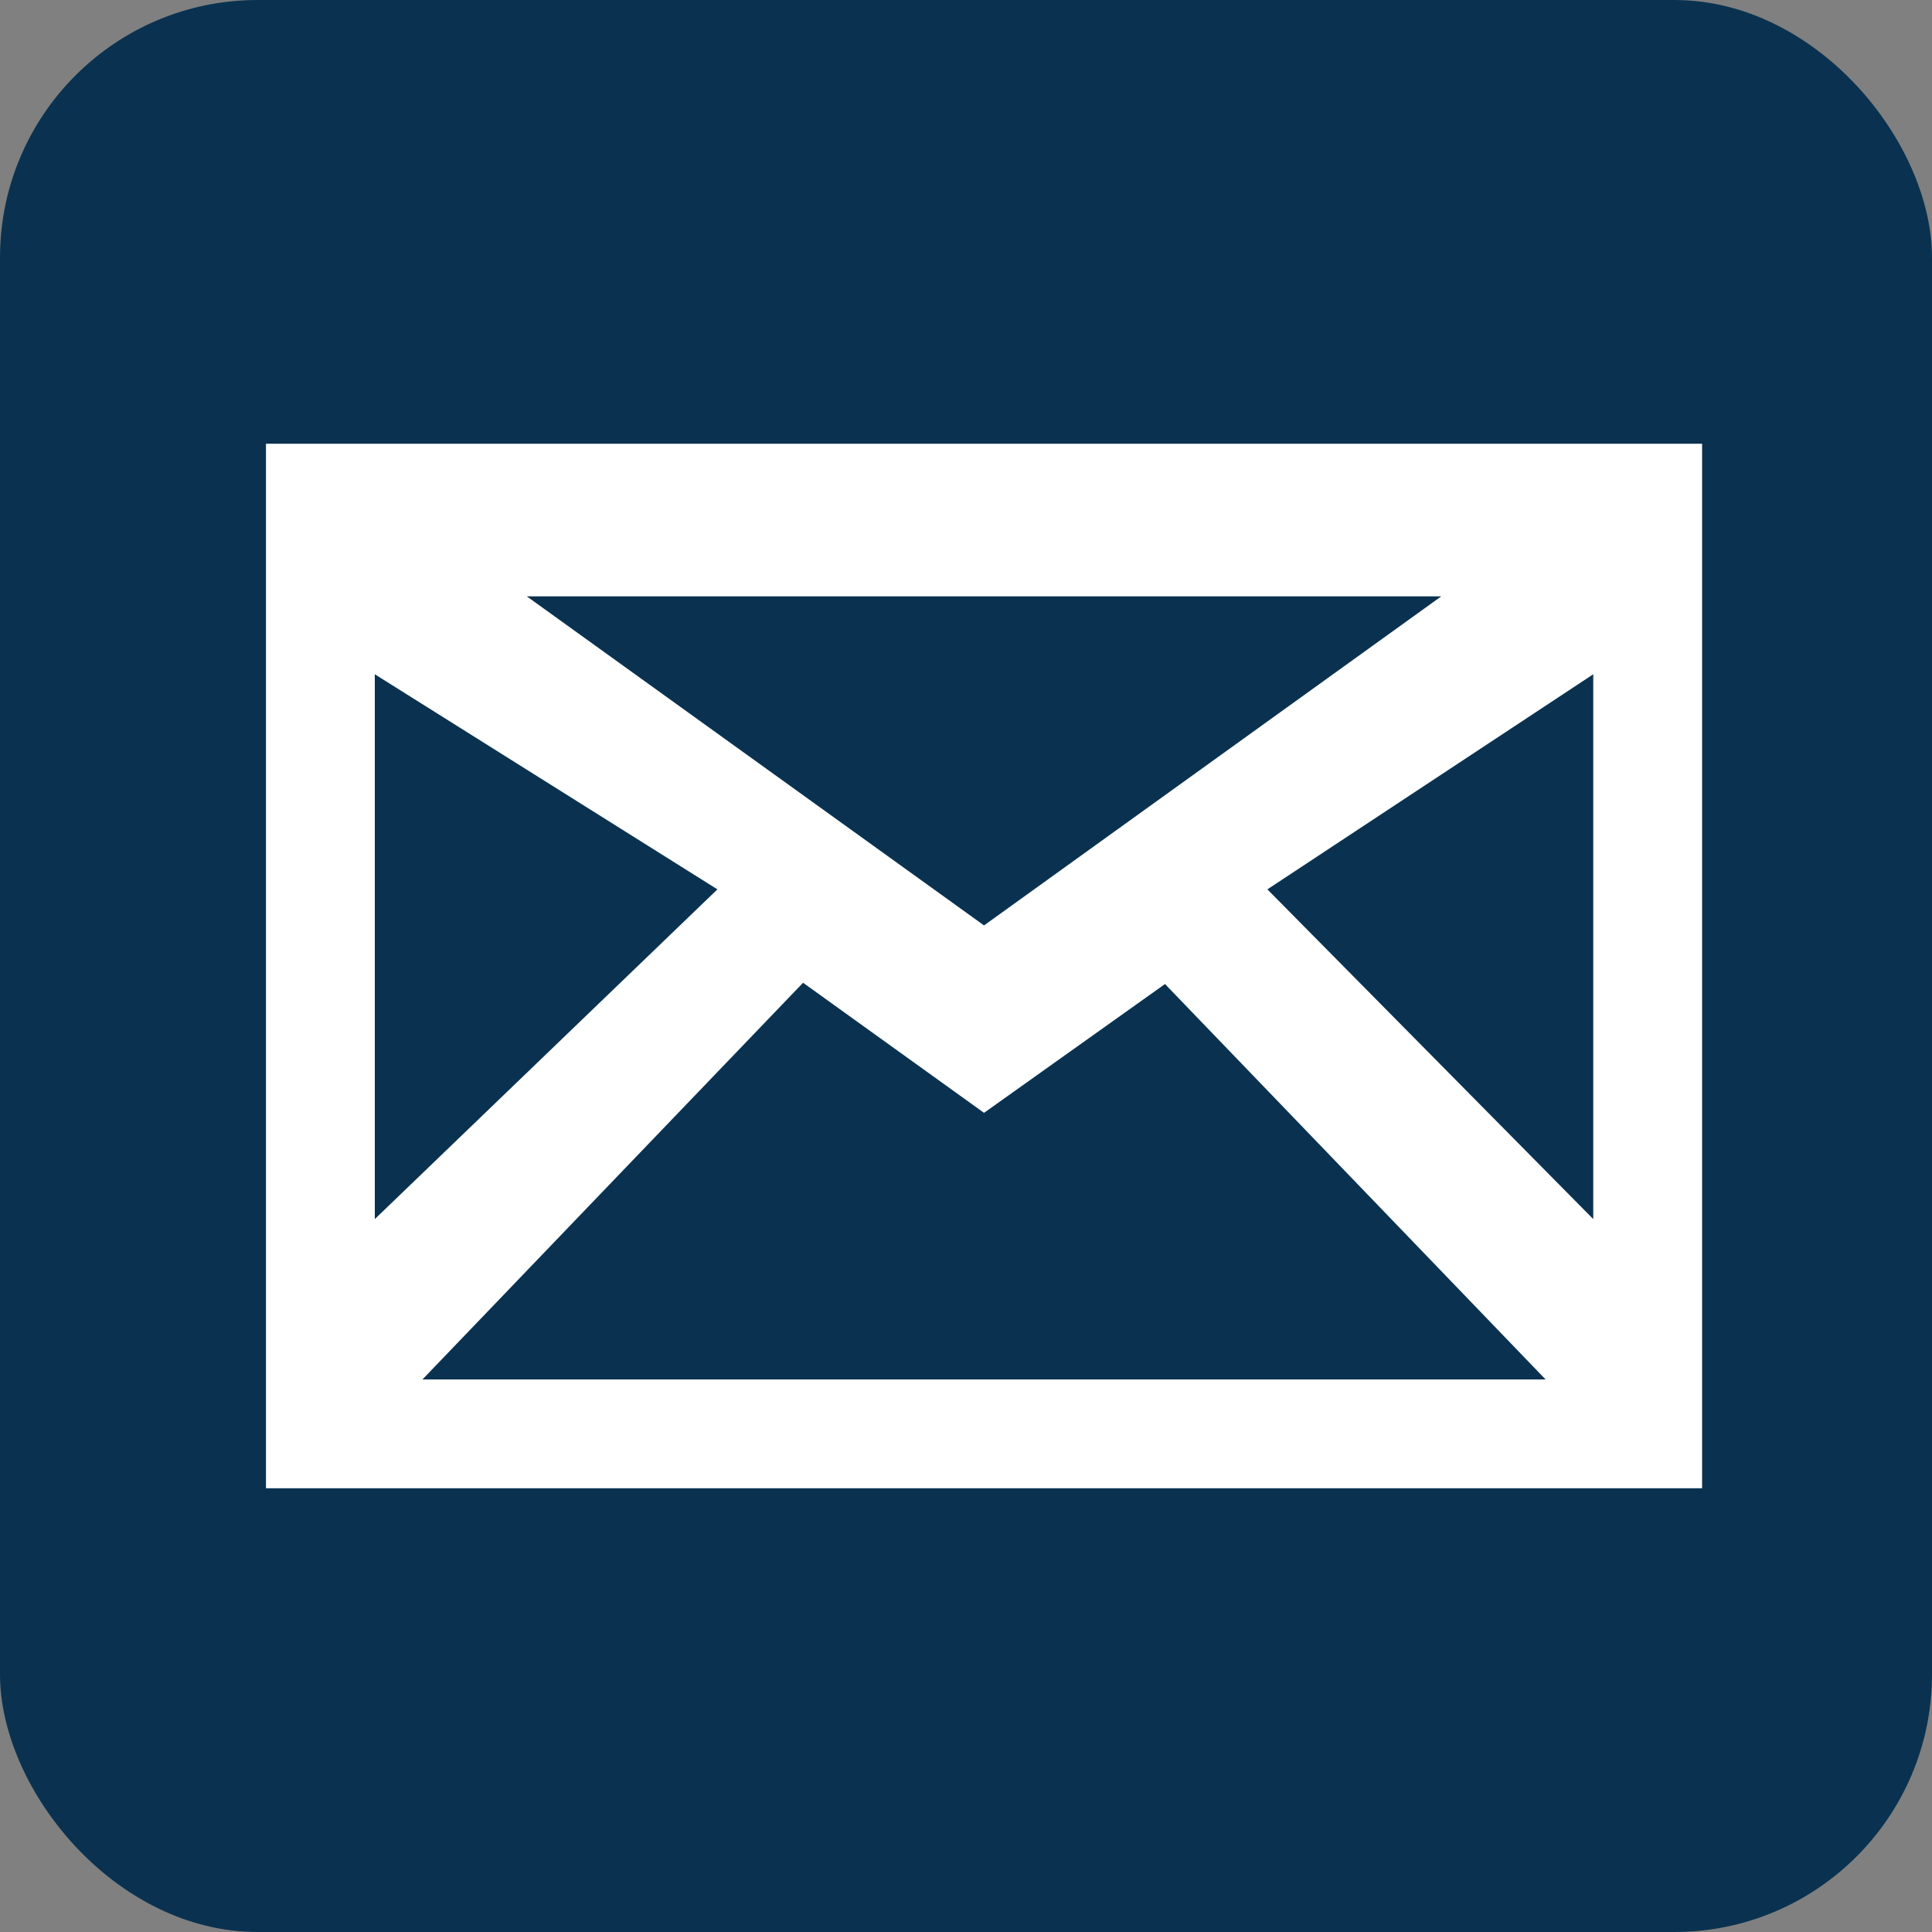 <svg xmlns="http://www.w3.org/2000/svg" width="30" height="30" viewBox="0 0 30 30"><rect x="0" y="0" width="30" height="30" fill="#808080" stroke="none"/><defs><style>.cls-1{fill:#0a3250;}.cls-2{fill:#fff;}</style></defs><title>btn-header-mail</title><g id="レイヤー_2" data-name="レイヤー 2"><g id="レイヤー_4" data-name="レイヤー 4"><rect class="cls-1" width="30" height="30" rx="4"/><path class="cls-2" d="M4.13,6.89V23.11h22.3V6.89ZM15.28,17.28l2.81-2L24,21.42H6.56l5.91-6.16Zm0-2.91L8.18,9.26h14.2Zm-4.14-.56L5.82,18.93V10.47Zm13.6,5.12-5.06-5.12,5.06-3.34Z"/></g></g></svg>